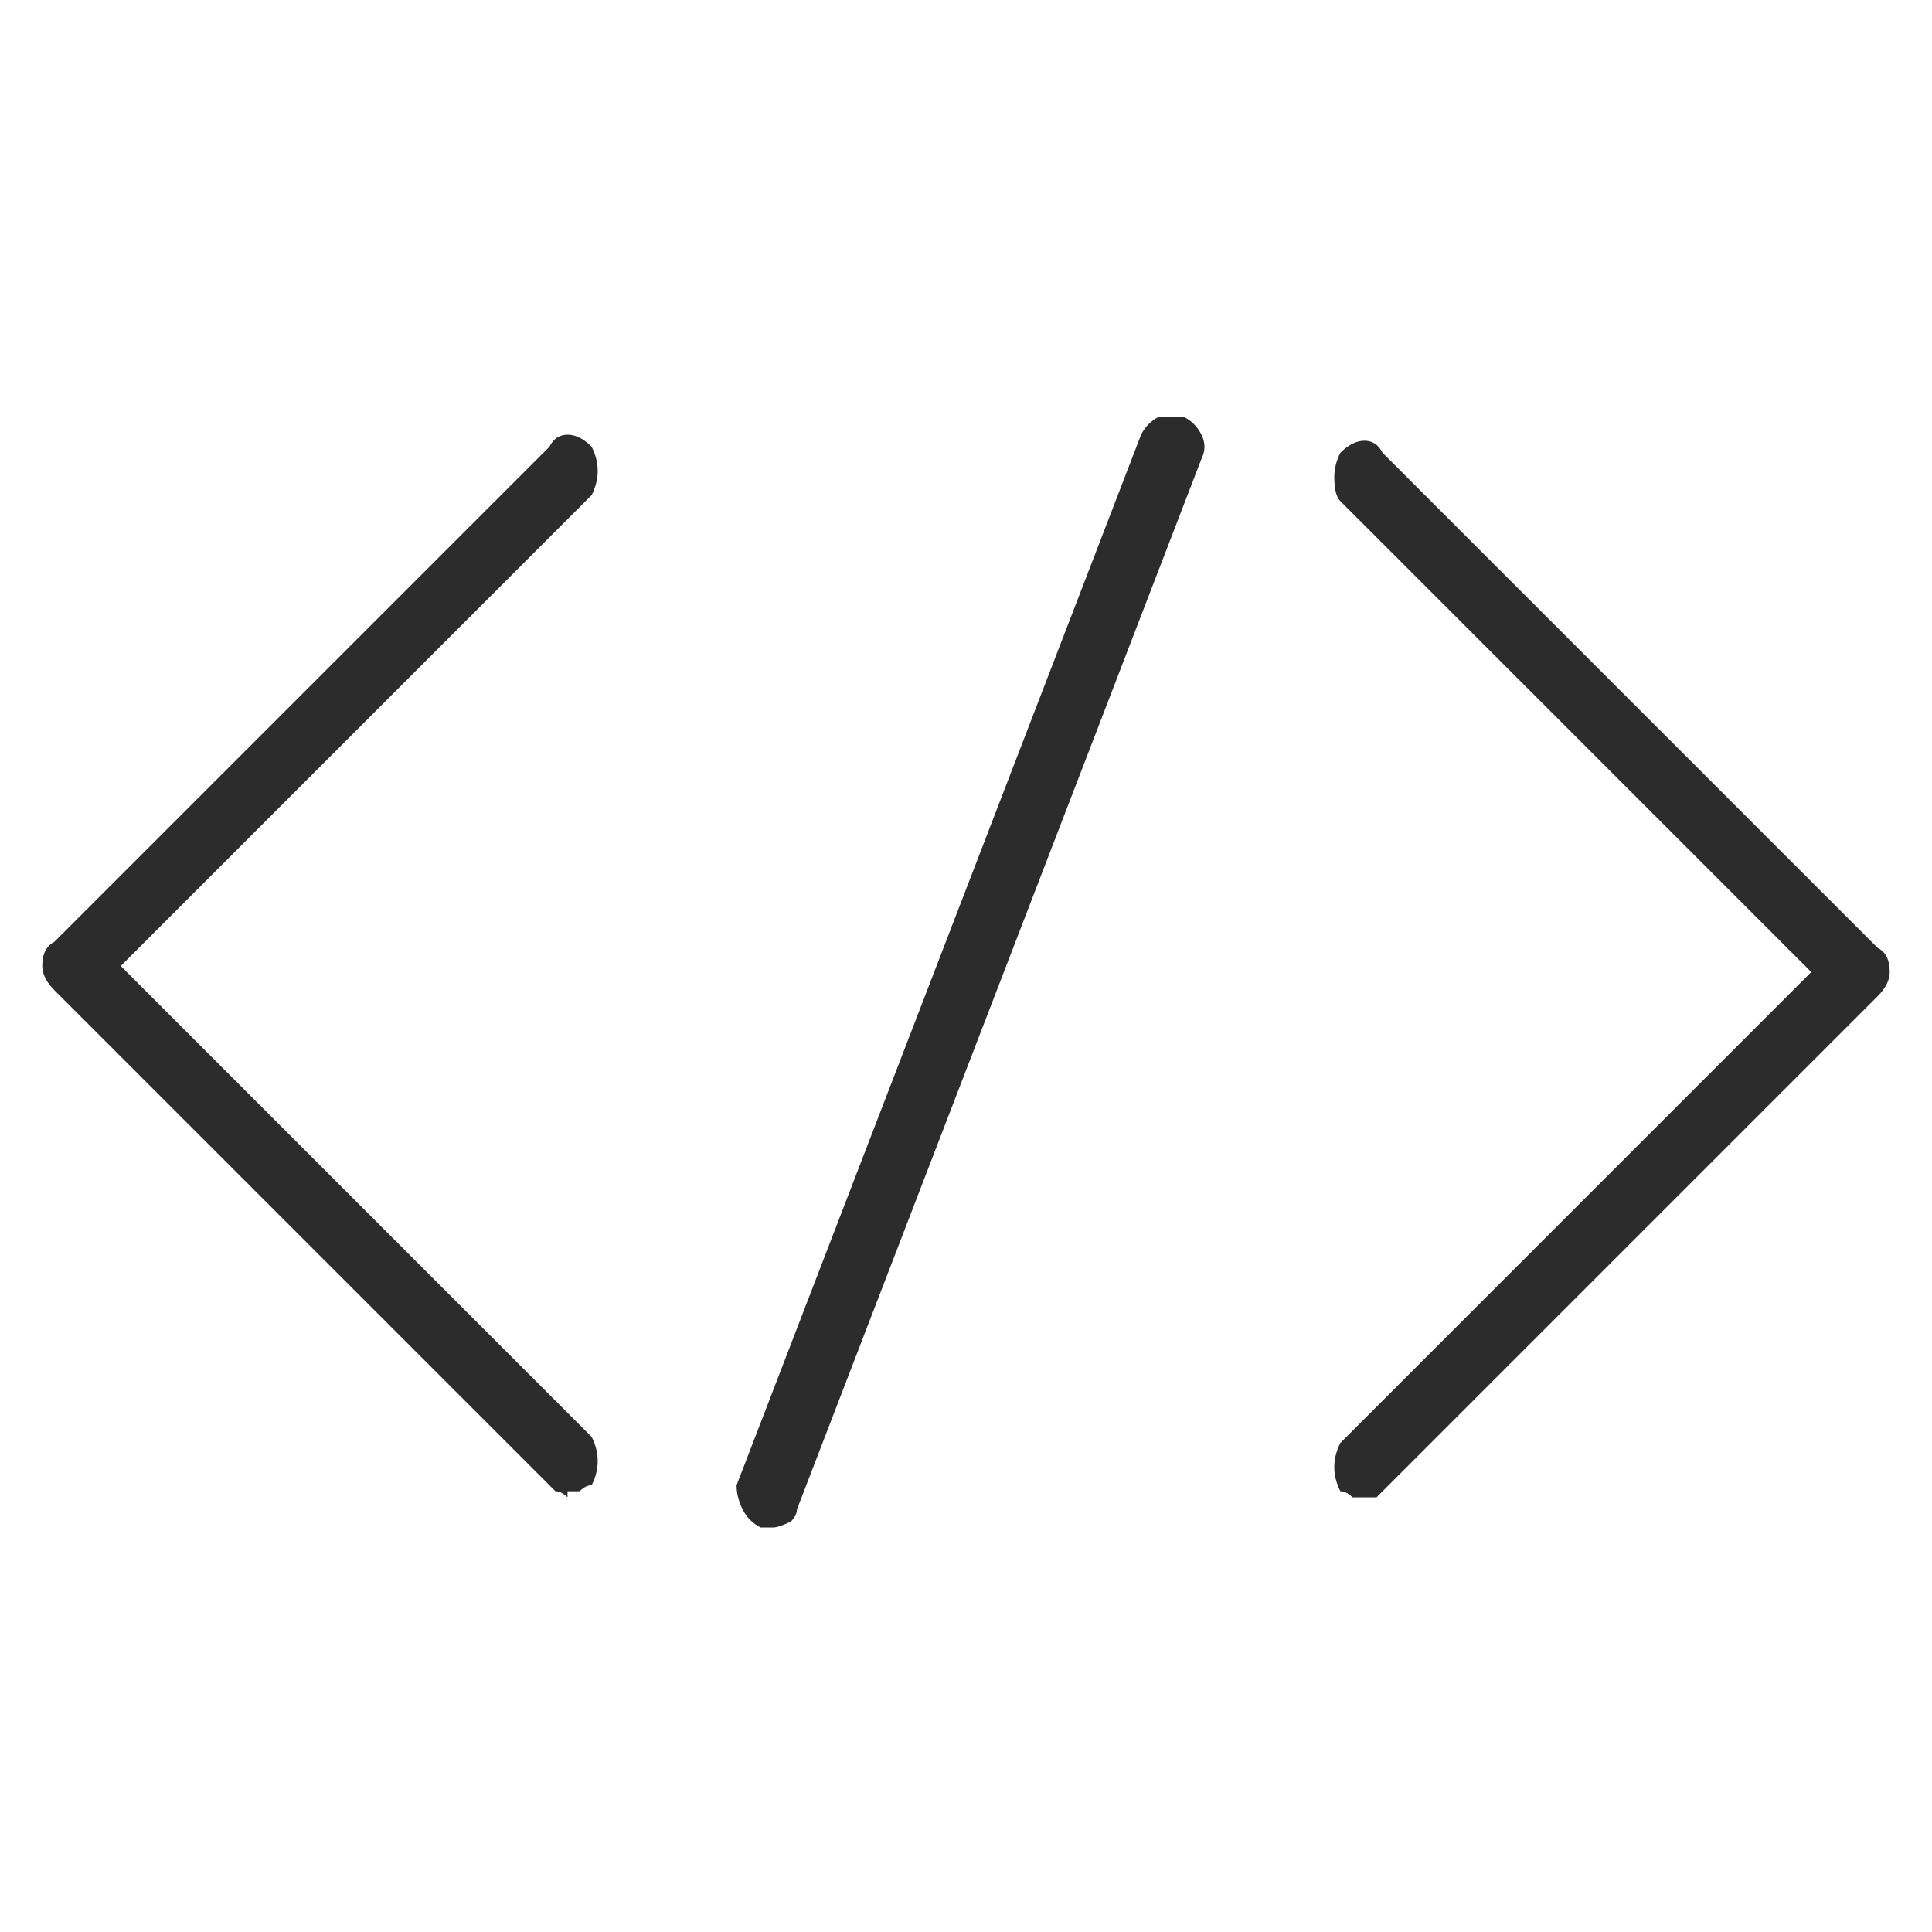 <?xml version="1.0" encoding="UTF-8"?>
<svg xmlns="http://www.w3.org/2000/svg" version="1.2" viewBox="0 0 32 32" width="32" height="32">
  <title>New releases icon</title>
  <style>
		.s0 { fill: #2c2c2c } 
	</style>
  <path class="s0" d="m9.4 24.8q-0.1-0.1-0.2-0.1-0.1-0.1-0.1-0.1l-8.2-8.2q-0.2-0.2-0.2-0.4 0-0.3 0.2-0.4l8.2-8.2q0.1-0.2 0.3-0.2 0.2 0 0.4 0.2 0.1 0.2 0.1 0.4 0 0.2-0.1 0.4l-7.8 7.8 7.8 7.8q0.1 0.2 0.1 0.4 0 0.2-0.1 0.4-0.1 0-0.2 0.1-0.1 0-0.2 0zm13.2 0q-0.1 0-0.2 0-0.1-0.1-0.2-0.1-0.1-0.2-0.1-0.4 0-0.2 0.1-0.4l7.8-7.8-7.8-7.8q-0.1-0.1-0.1-0.4 0-0.2 0.1-0.4 0.2-0.2 0.4-0.2 0.2 0 0.3 0.2l8.2 8.2q0.2 0.1 0.2 0.4 0 0.2-0.2 0.4l-8.2 8.2q0 0-0.1 0.1-0.1 0-0.2 0zm-9.8 0.5h-0.2q-0.2-0.1-0.3-0.3-0.1-0.2-0.1-0.4l6.7-17.4q0.1-0.2 0.3-0.3 0.2 0 0.4 0 0.2 0.1 0.3 0.3 0.1 0.2 0 0.4l-6.7 17.4q0 0.1-0.1 0.2-0.2 0.1-0.3 0.1z"></path>
</svg>
